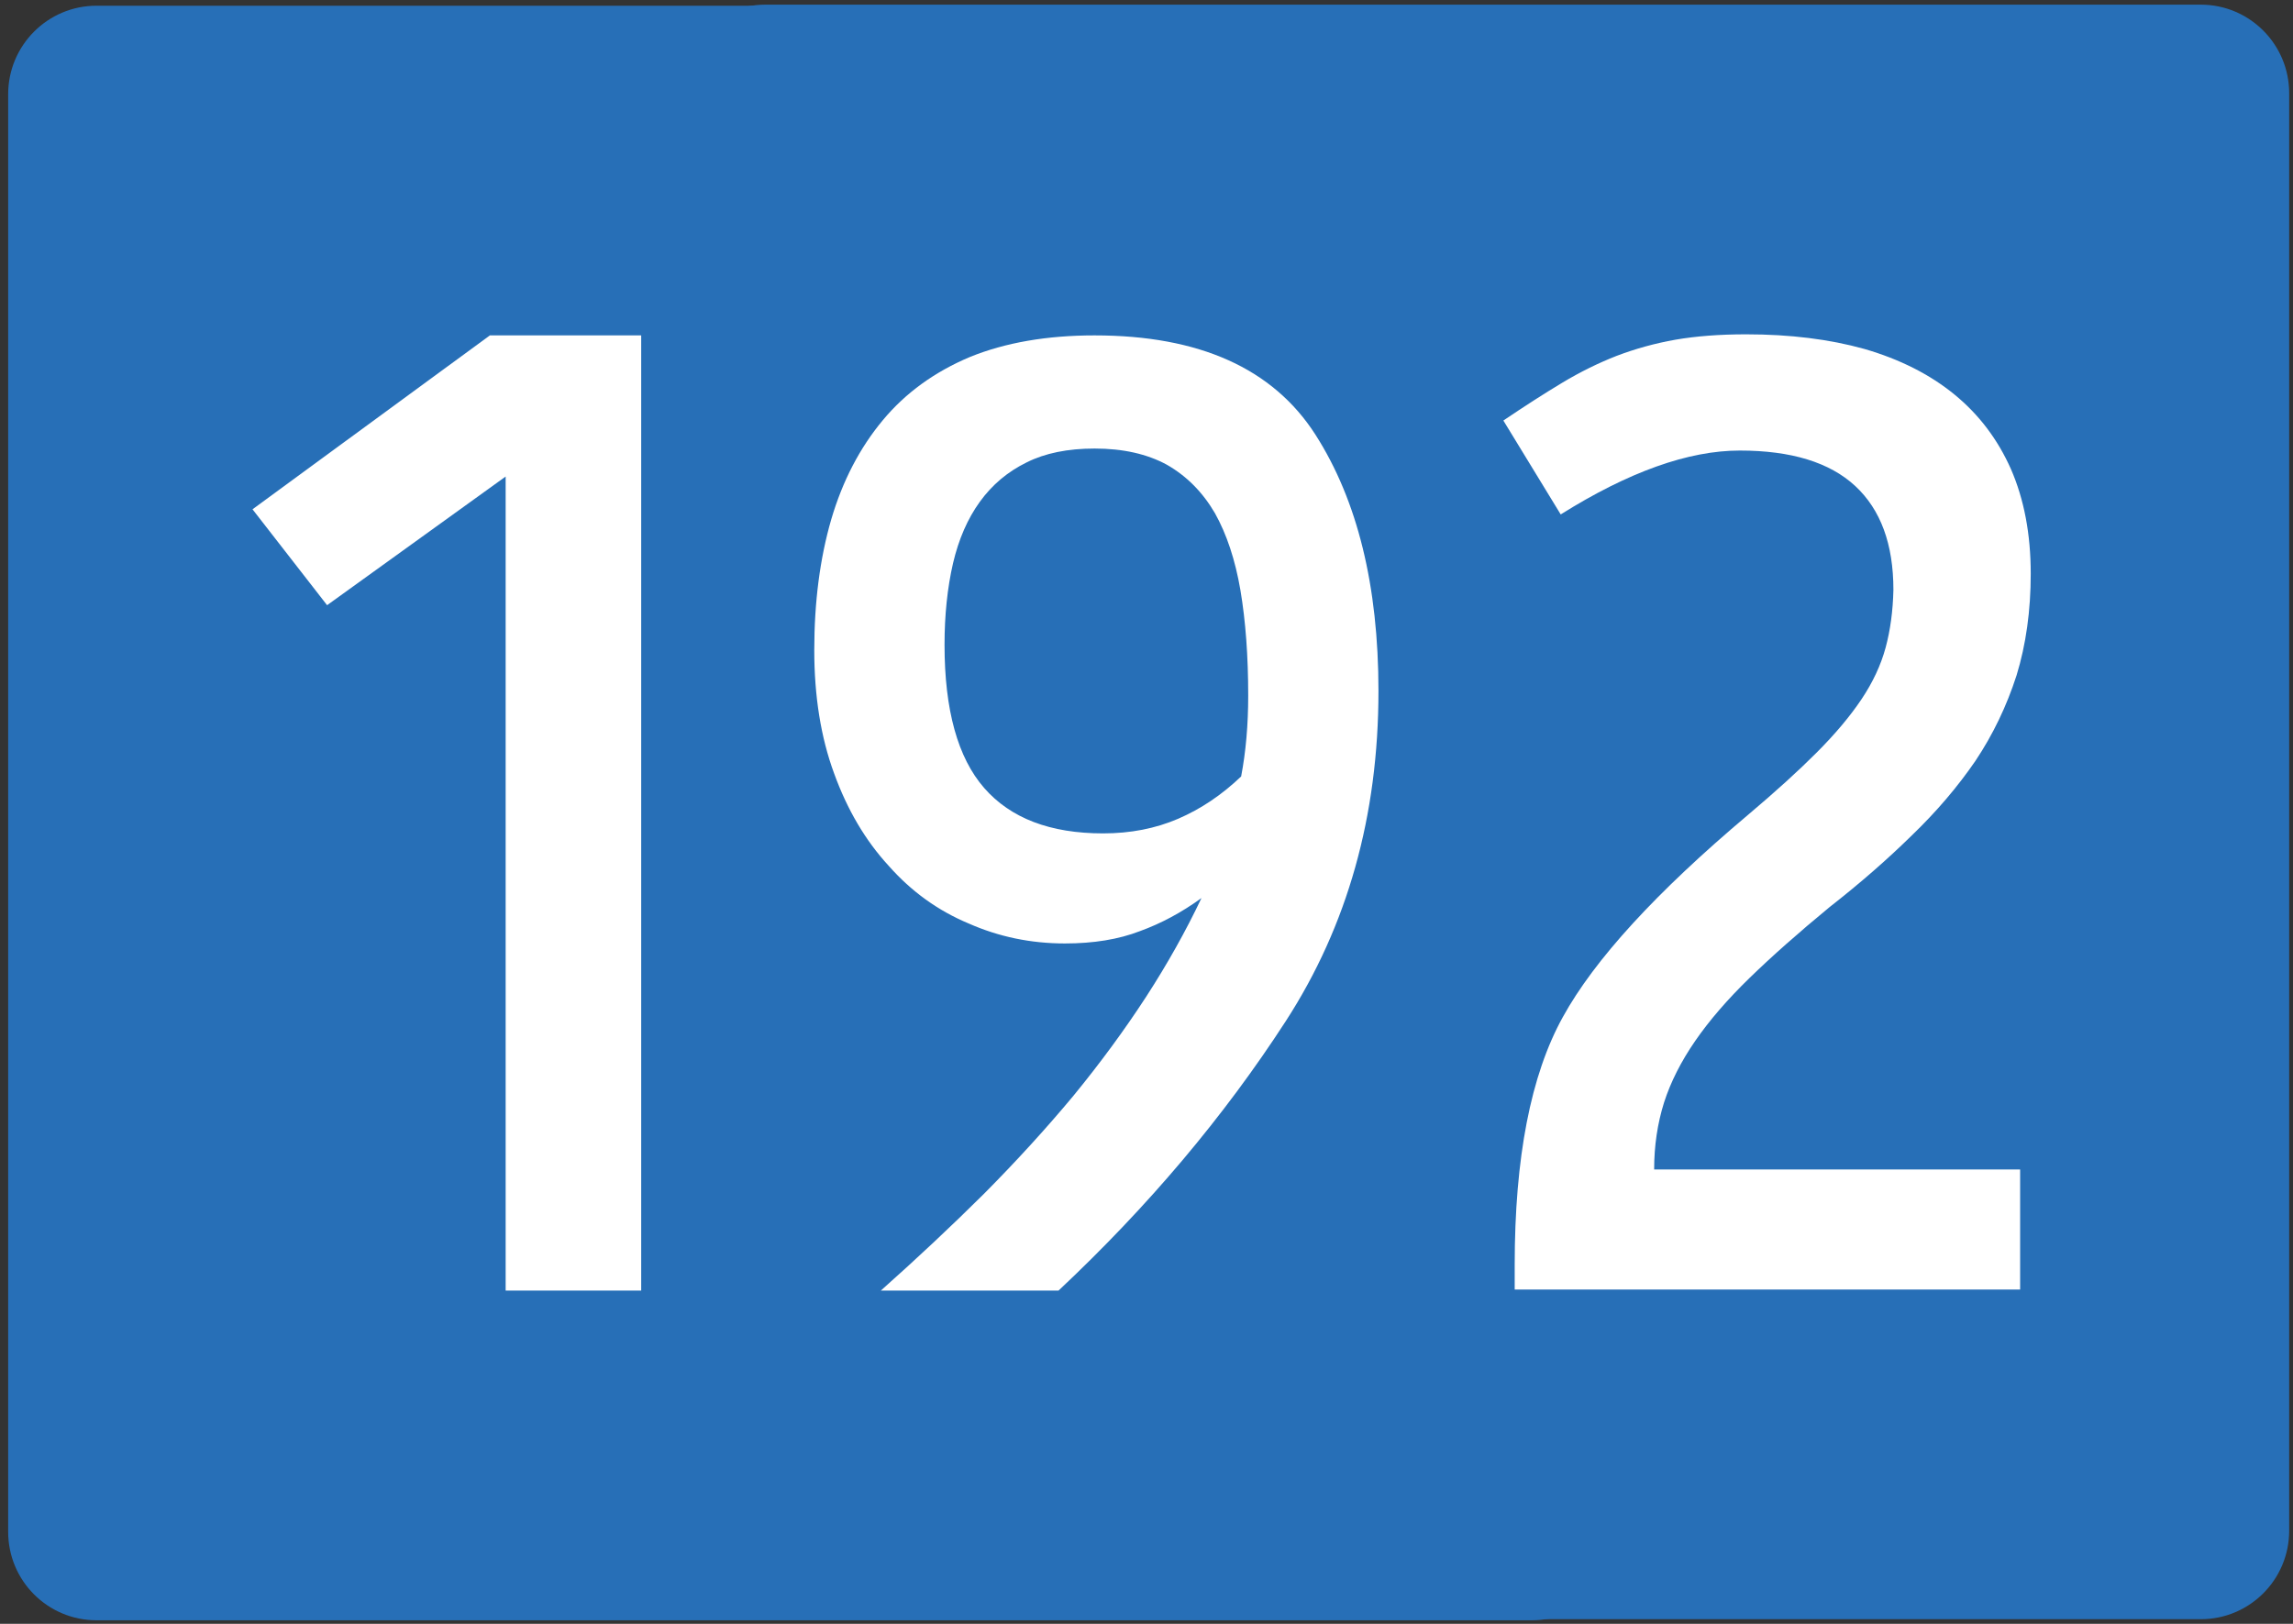<?xml version="1.0" encoding="utf-8"?>
<!-- Generator: Adobe Illustrator 16.0.4, SVG Export Plug-In . SVG Version: 6.00 Build 0)  -->
<!DOCTYPE svg PUBLIC "-//W3C//DTD SVG 1.1//EN" "http://www.w3.org/Graphics/SVG/1.1/DTD/svg11.dtd">
<svg version="1.1" id="Vrstva_1" xmlns="http://www.w3.org/2000/svg" xmlns:xlink="http://www.w3.org/1999/xlink" x="0px" y="0px"
	 width="1200px" height="850px" viewBox="0 0 1200 850" enable-background="new 0 0 1200 850" xml:space="preserve">
<rect x="0" y="0" width="1200" height="850" fill="#333333" stroke="none"/>
<path fill="#276FB7" d="M4.272,801.793V49.332c0-25.557,20.683-46.335,46.227-46.335h751.267c25.511,0,46.233,20.778,46.233,46.335
	v752.461c0,25.646-20.724,46.334-46.233,46.334H50.5C24.955,848.127,4.272,827.439,4.272,801.793"/>
<path fill="#276FB7" d="M354.272,801.231V48.77c0-25.556,20.683-46.335,46.227-46.335h751.267c25.511,0,46.233,20.779,46.233,46.335
	v752.461c0,25.646-20.724,46.334-46.233,46.334H400.5C374.955,847.565,354.272,826.878,354.272,801.231"/>
<path id="path3402-7" fill="#FFFFFF" d="M335.555,675.562h-70.93V249.439l-93.449,67.348l-39.03-50.203l124.223-91.021h79.187
	L335.555,675.562L335.555,675.562z"/>
<path id="path3211" fill="#FFFFFF" d="M688.421,227.535c21.979,34.385,32.972,79.106,32.972,134.165
	c0,65.271-16.18,122.886-48.529,172.846c-32.357,49.96-71.997,96.968-118.917,141.017H460.96
	c19.016-16.923,37.046-33.844,54.087-50.767c16.792-16.923,32.352-33.976,46.677-51.167c14.077-17.188,26.796-34.513,38.156-51.977
	c11.114-17.186,20.747-34.379,28.896-51.57c-10.372,7.522-21.115,13.296-32.229,17.325c-11.114,4.3-24.208,6.446-39.27,6.446
	c-17.781,0-34.58-3.488-50.383-10.476c-16.058-6.711-30.008-16.783-41.861-30.22c-12.104-13.155-21.613-29.271-28.524-48.347
	c-6.917-18.798-10.373-40.291-10.373-64.465c0-25.244,2.964-48.077,8.893-68.494c5.928-20.145,14.938-37.47,27.044-51.974
	c11.854-14.234,27.043-25.245,45.565-33.038c18.522-7.517,40.252-11.281,65.199-11.281
	C627.666,175.561,666.194,192.886,688.421,227.535L688.421,227.535z M653.227,364.119c0-20.681-1.357-39.082-4.072-55.196
	c-2.722-15.846-7.167-29.273-13.337-40.291c-6.425-11.01-14.818-19.472-25.19-25.382c-10.373-5.643-22.969-8.461-37.787-8.461
	c-14.077,0-25.932,2.417-35.562,7.252c-9.881,4.834-18.031,11.685-24.45,20.548c-6.426,8.864-11.113,19.61-14.077,32.231
	c-2.964,12.894-4.445,27.133-4.445,42.708c0,34.114,6.912,59.095,20.746,74.939c13.828,15.852,34.573,23.771,62.236,23.771
	c14.32,0,27.413-2.548,39.27-7.653c11.854-5.101,22.841-12.49,32.971-22.159C651.989,393.531,653.229,379.43,653.227,364.119
	L653.227,364.119z"/>
<path id="path2891-6-4" fill="#FFFFFF" d="M1057.194,612.148V675H792.689v-12.893c0-56.135,8.393-99.377,25.191-129.734
	c16.543-30.078,48.9-65.4,97.059-105.963c14.32-12.087,26.303-22.965,35.934-32.635c9.632-9.669,17.412-18.937,23.338-27.8
	c5.928-8.864,10.125-17.86,12.597-26.995c2.466-9.128,3.826-19.2,4.075-30.218c0-23.904-6.668-42.034-20.004-54.391
	c-13.336-12.352-33.469-18.534-60.385-18.534c-26.922,0-58.162,11.15-93.725,33.44l-30.008-49.154
	c11.114-7.517,21.358-14.101,30.748-19.742c9.383-5.641,18.893-10.336,28.524-14.102c9.874-3.758,20.126-6.579,30.747-8.46
	c10.865-1.877,23.213-2.82,37.047-2.82c22.968,0,43.586,2.556,61.865,7.656c18.522,5.376,34.203,13.295,47.048,23.771
	c12.839,10.475,22.72,23.507,29.636,39.082c6.911,15.851,10.374,34.114,10.374,54.794c0,19.339-2.473,37.067-7.409,53.182
	c-5.187,16.116-12.354,31.023-21.486,44.722c-9.39,13.698-20.503,26.729-33.342,39.081c-12.845,12.629-27.171,25.118-42.973,37.471
	c-16.3,13.434-30.256,25.786-41.862,37.067c-11.611,11.281-21.115,22.297-28.524,33.037c-7.408,10.746-12.844,21.492-16.3,32.232
	c-3.462,11.016-5.187,22.701-5.187,35.051h191.526V612.148z"/>
</svg>
